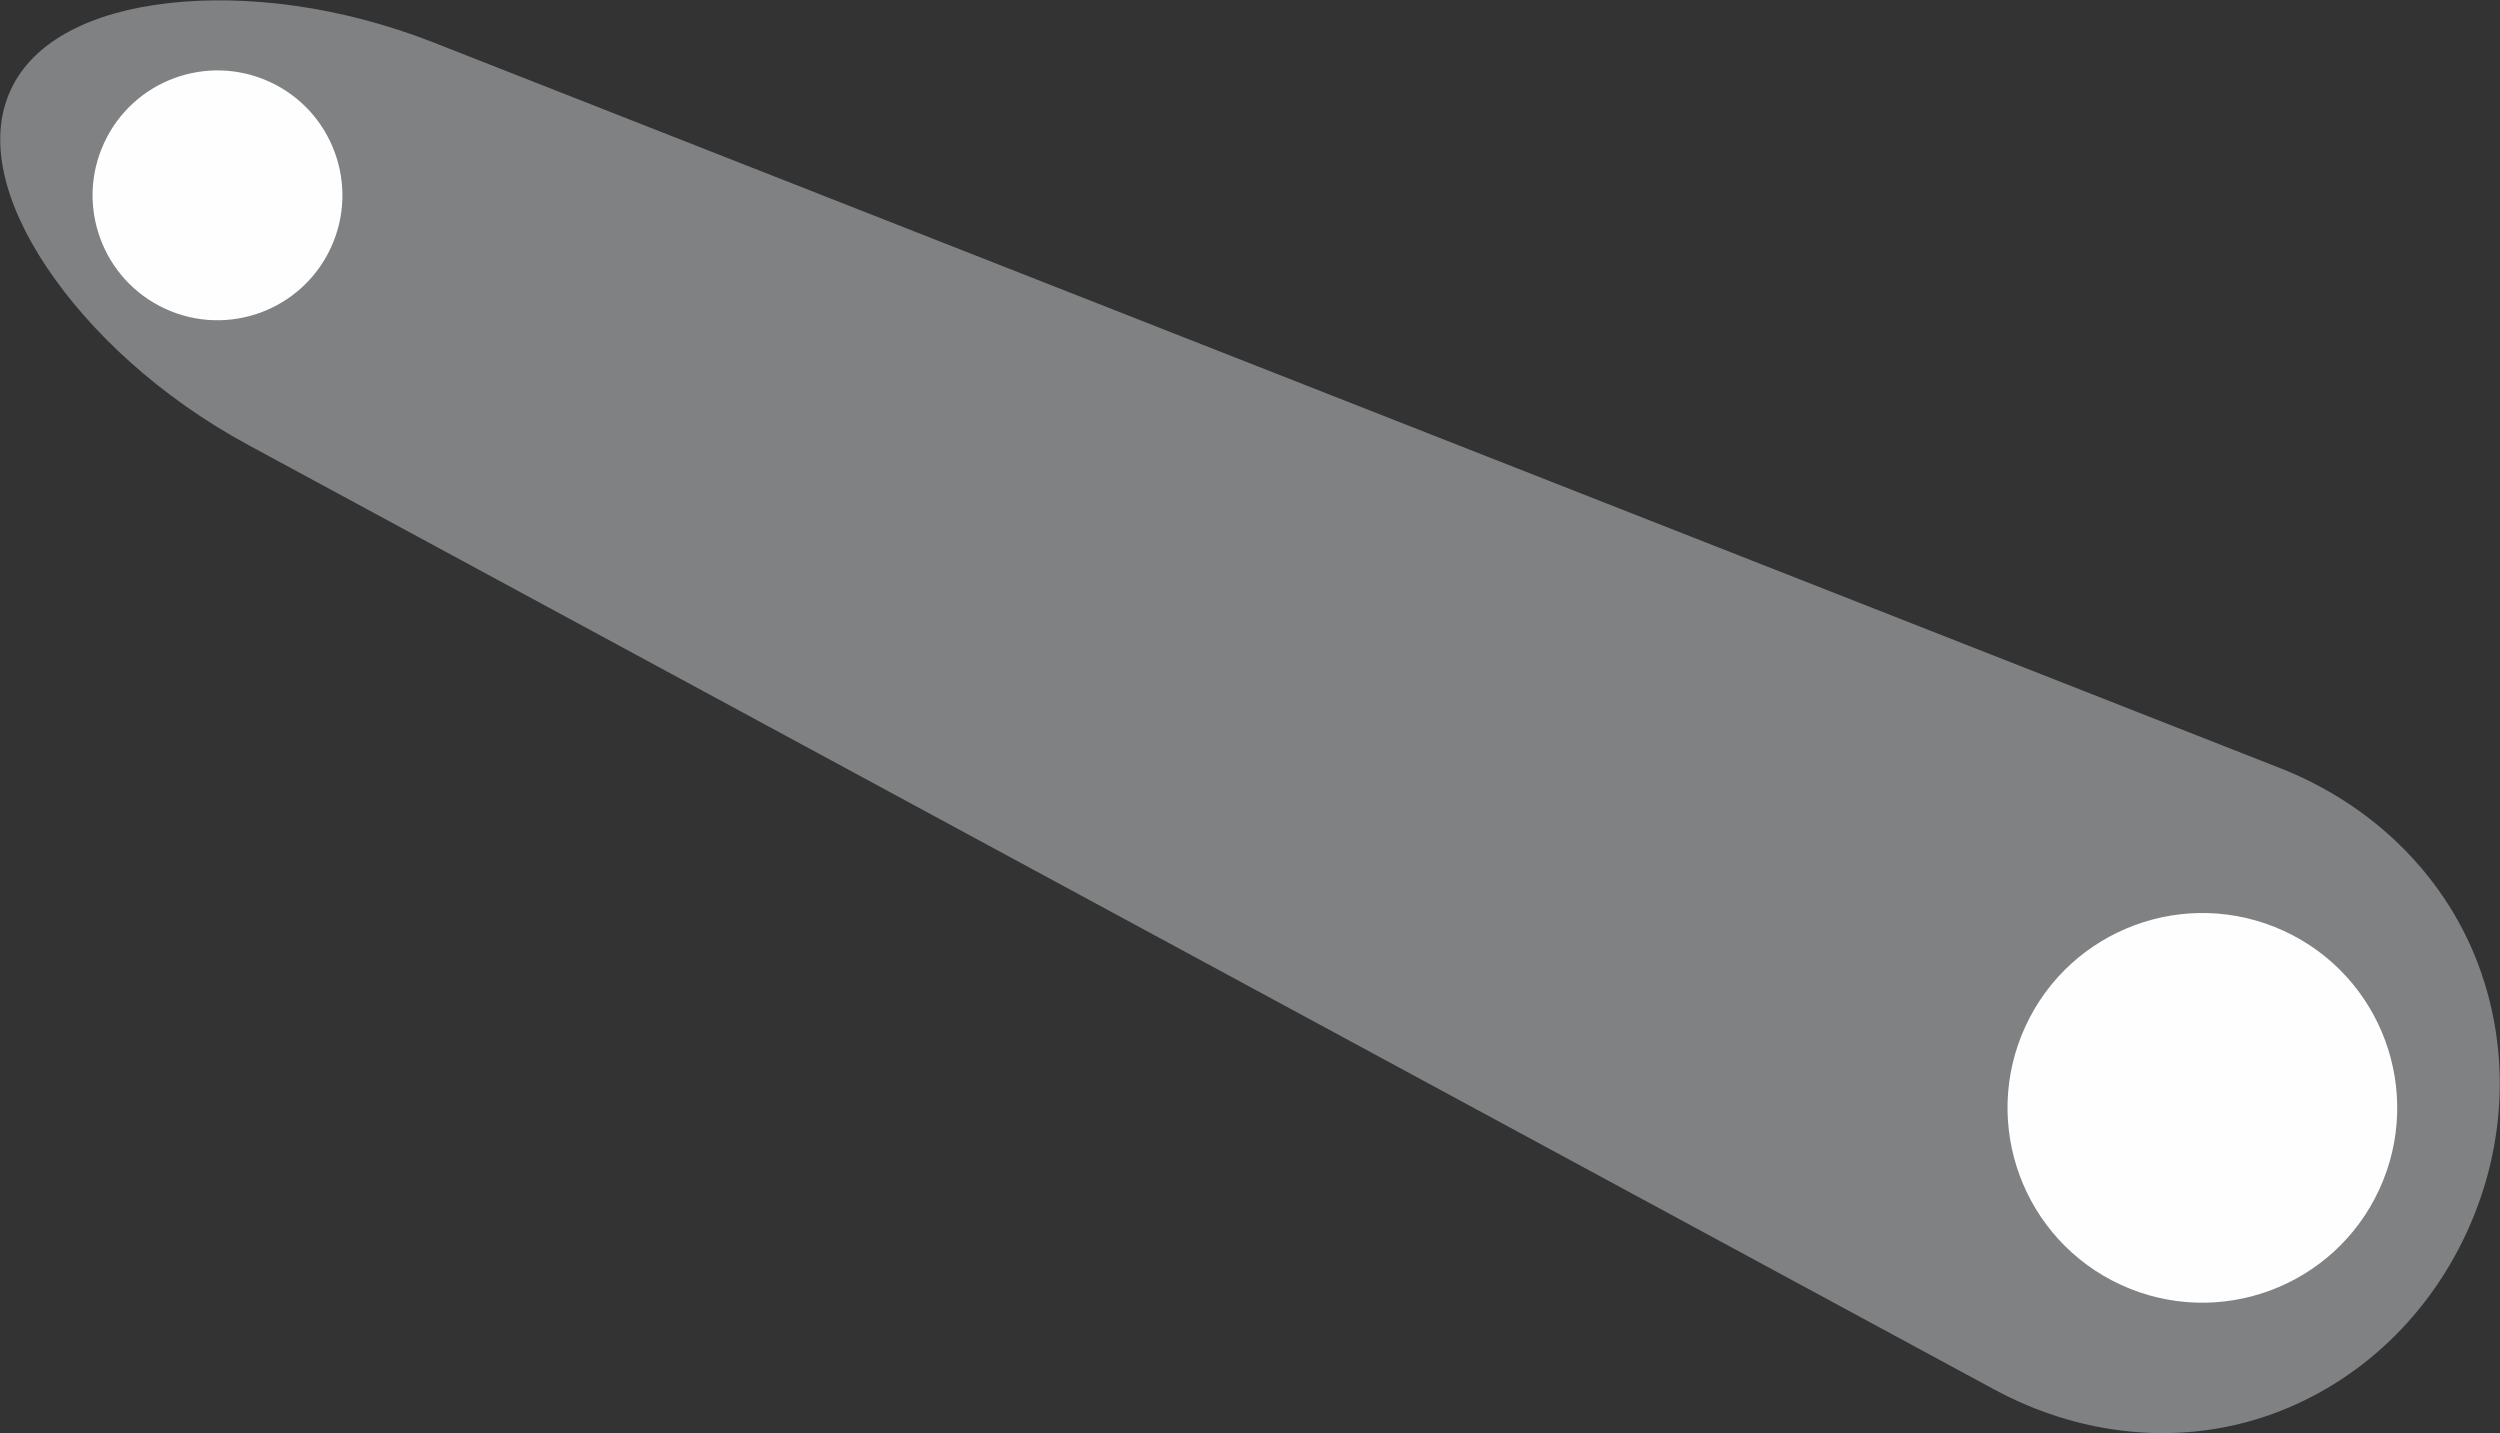 <?xml version="1.0" encoding="UTF-8"?>
<!DOCTYPE svg PUBLIC "-//W3C//DTD SVG 1.1//EN" "http://www.w3.org/Graphics/SVG/1.1/DTD/svg11.dtd">
<!-- Creator: CorelDRAW 2018 (64-Bit) -->
<svg xmlns="http://www.w3.org/2000/svg" xml:space="preserve" width="1.601in" height="0.918in" version="1.1" style="shape-rendering:geometricPrecision; text-rendering:geometricPrecision; image-rendering:optimizeQuality; fill-rule:evenodd; clip-rule:evenodd"
viewBox="0 0 16010 9180"
 xmlns:xlink="http://www.w3.org/1999/xlink">
 <rect x="0" y="0" width="16010" height="9180" fill="#333333" stroke="none"/>
 <defs>
  <style type="text/css">
   <![CDATA[
    .fil1 {fill:#FEFEFE}
    .fil0 {fill:#7F8182}
   ]]>
  </style>
 </defs>
 <g id="Layer_x0020_1">
  <g id="_2228350468432">
   <path class="fil0" d="M14598.5 4917.8c-1969.4,-774.1 -3940.8,-1548.3 -5910.4,-2322.5 -1969.4,-774.1 -3940.7,-1548.5 -5911.9,-2323.3 -598.2,-235.1 -1206.1,-308 -1698,-251.9 -487.3,55.6 -863.7,238.3 -1010.4,557.3 0,0 0,0 0,0 -146.9,319.4 -41.3,726.2 232.2,1135.4 276.3,413.1 725.1,831.4 1290.8,1137.4 1863.7,1008.3 3727.5,2016.7 5589.8,3024 1862.3,1007.3 3726.3,2015.4 5588.4,3022.9 565.8,306.1 1188.3,357.1 1733.2,175.4 550.9,-183.8 1027.6,-599.3 1295.7,-1182.4 0,0 0,0 0,0 267.8,-582.5 273.3,-1216.1 55.8,-1757.3 -215.2,-535.4 -656.9,-980 -1255.2,-1215.1z"/>
   <circle class="fil1" transform="matrix(-2.591 -1.191 -1.191 2.591 14104 7094.73)" r="437.5"/>
   <circle class="fil1" transform="matrix(-1.661 -0.764 -0.764 1.661 1392.81 1250.91)" r="437.5"/>
  </g>
 </g>
</svg>
